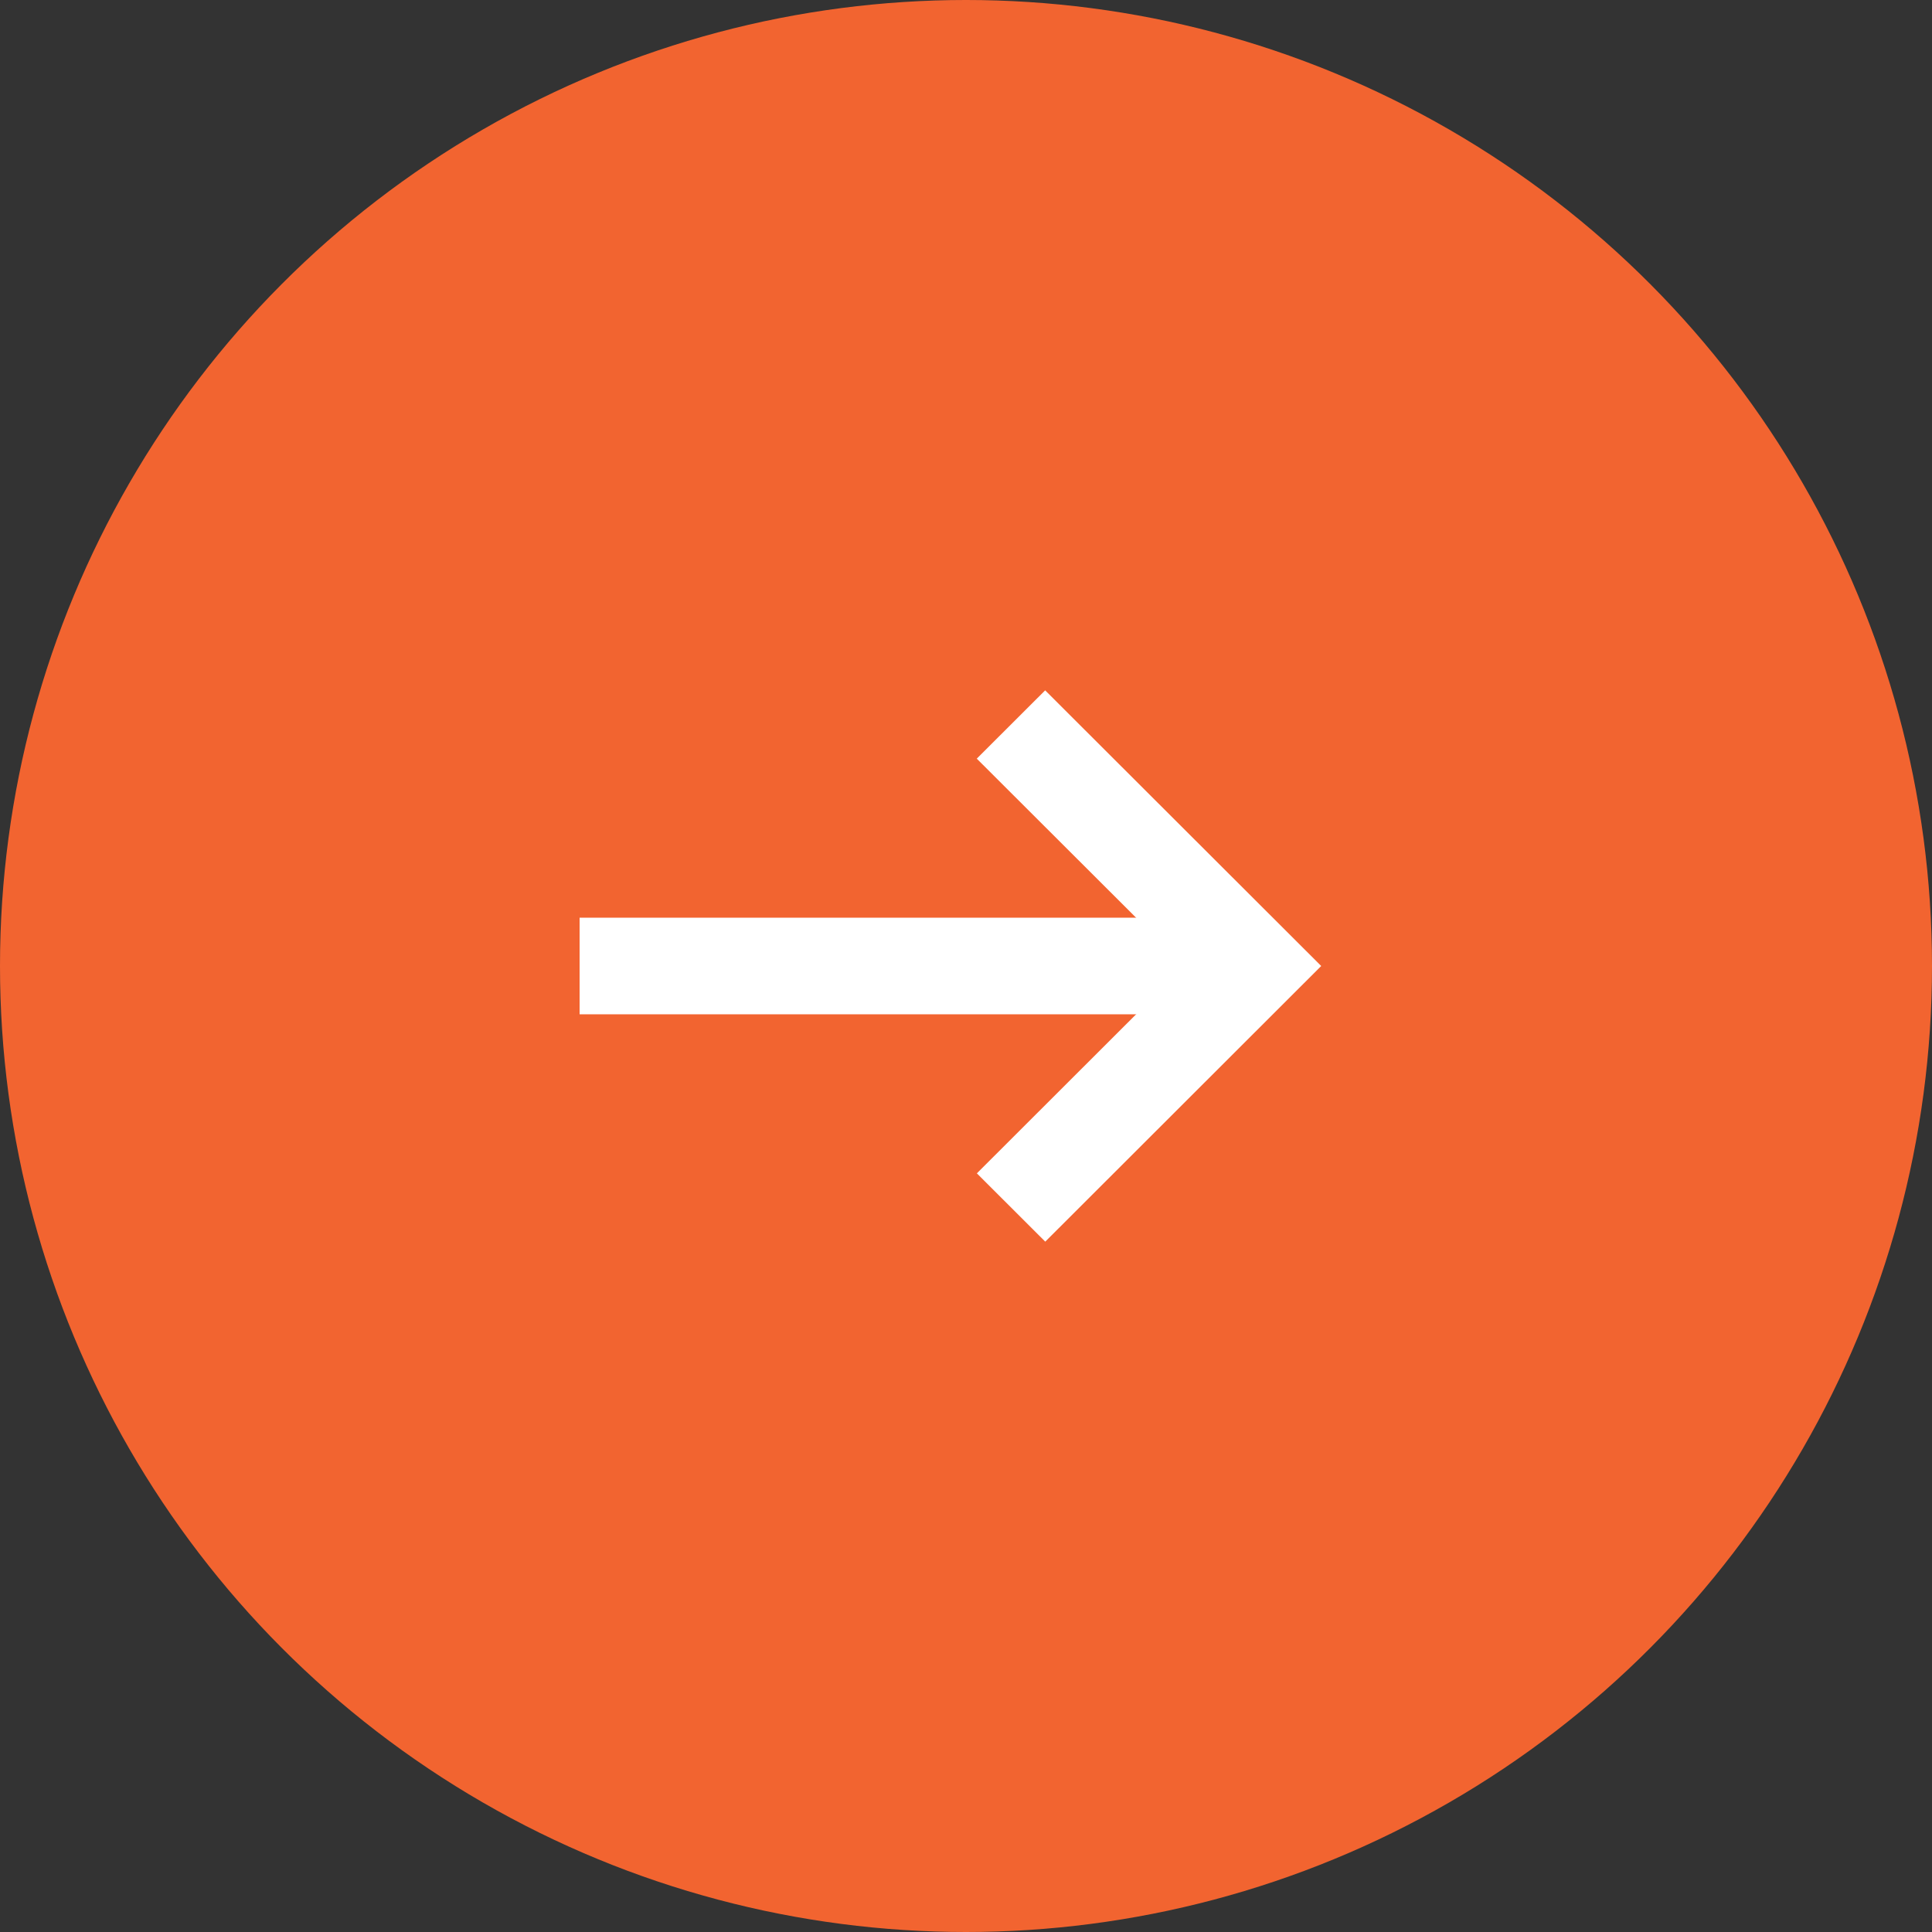 <svg xmlns="http://www.w3.org/2000/svg" width="40" height="40" viewBox="0 0 40 40">
  <rect x="0" y="0" width="40" height="40" fill="#333333" stroke="none"/>
  <g id="Group_1519" data-name="Group 1519" transform="translate(-0.091)">
    <circle id="Ellipse_22" data-name="Ellipse 22" cx="20" cy="20" r="20" transform="translate(0.091)" fill="#f26430"/>
    <g id="Group_1512" data-name="Group 1512" transform="translate(12.014 14.293)">
      <path id="Path_1044" data-name="Path 1044" d="M17.709,21.707l-1.416-1.414L20.591,16l-4.3-4.293,1.416-1.414L23.422,16Z" transform="translate(-7.991 -10.293)" fill="#fff"/>
      <rect id="Rectangle_1208" data-name="Rectangle 1208" width="13" height="2" transform="translate(0.077 4.707)" fill="#fff"/>
    </g>
  </g>
</svg>
